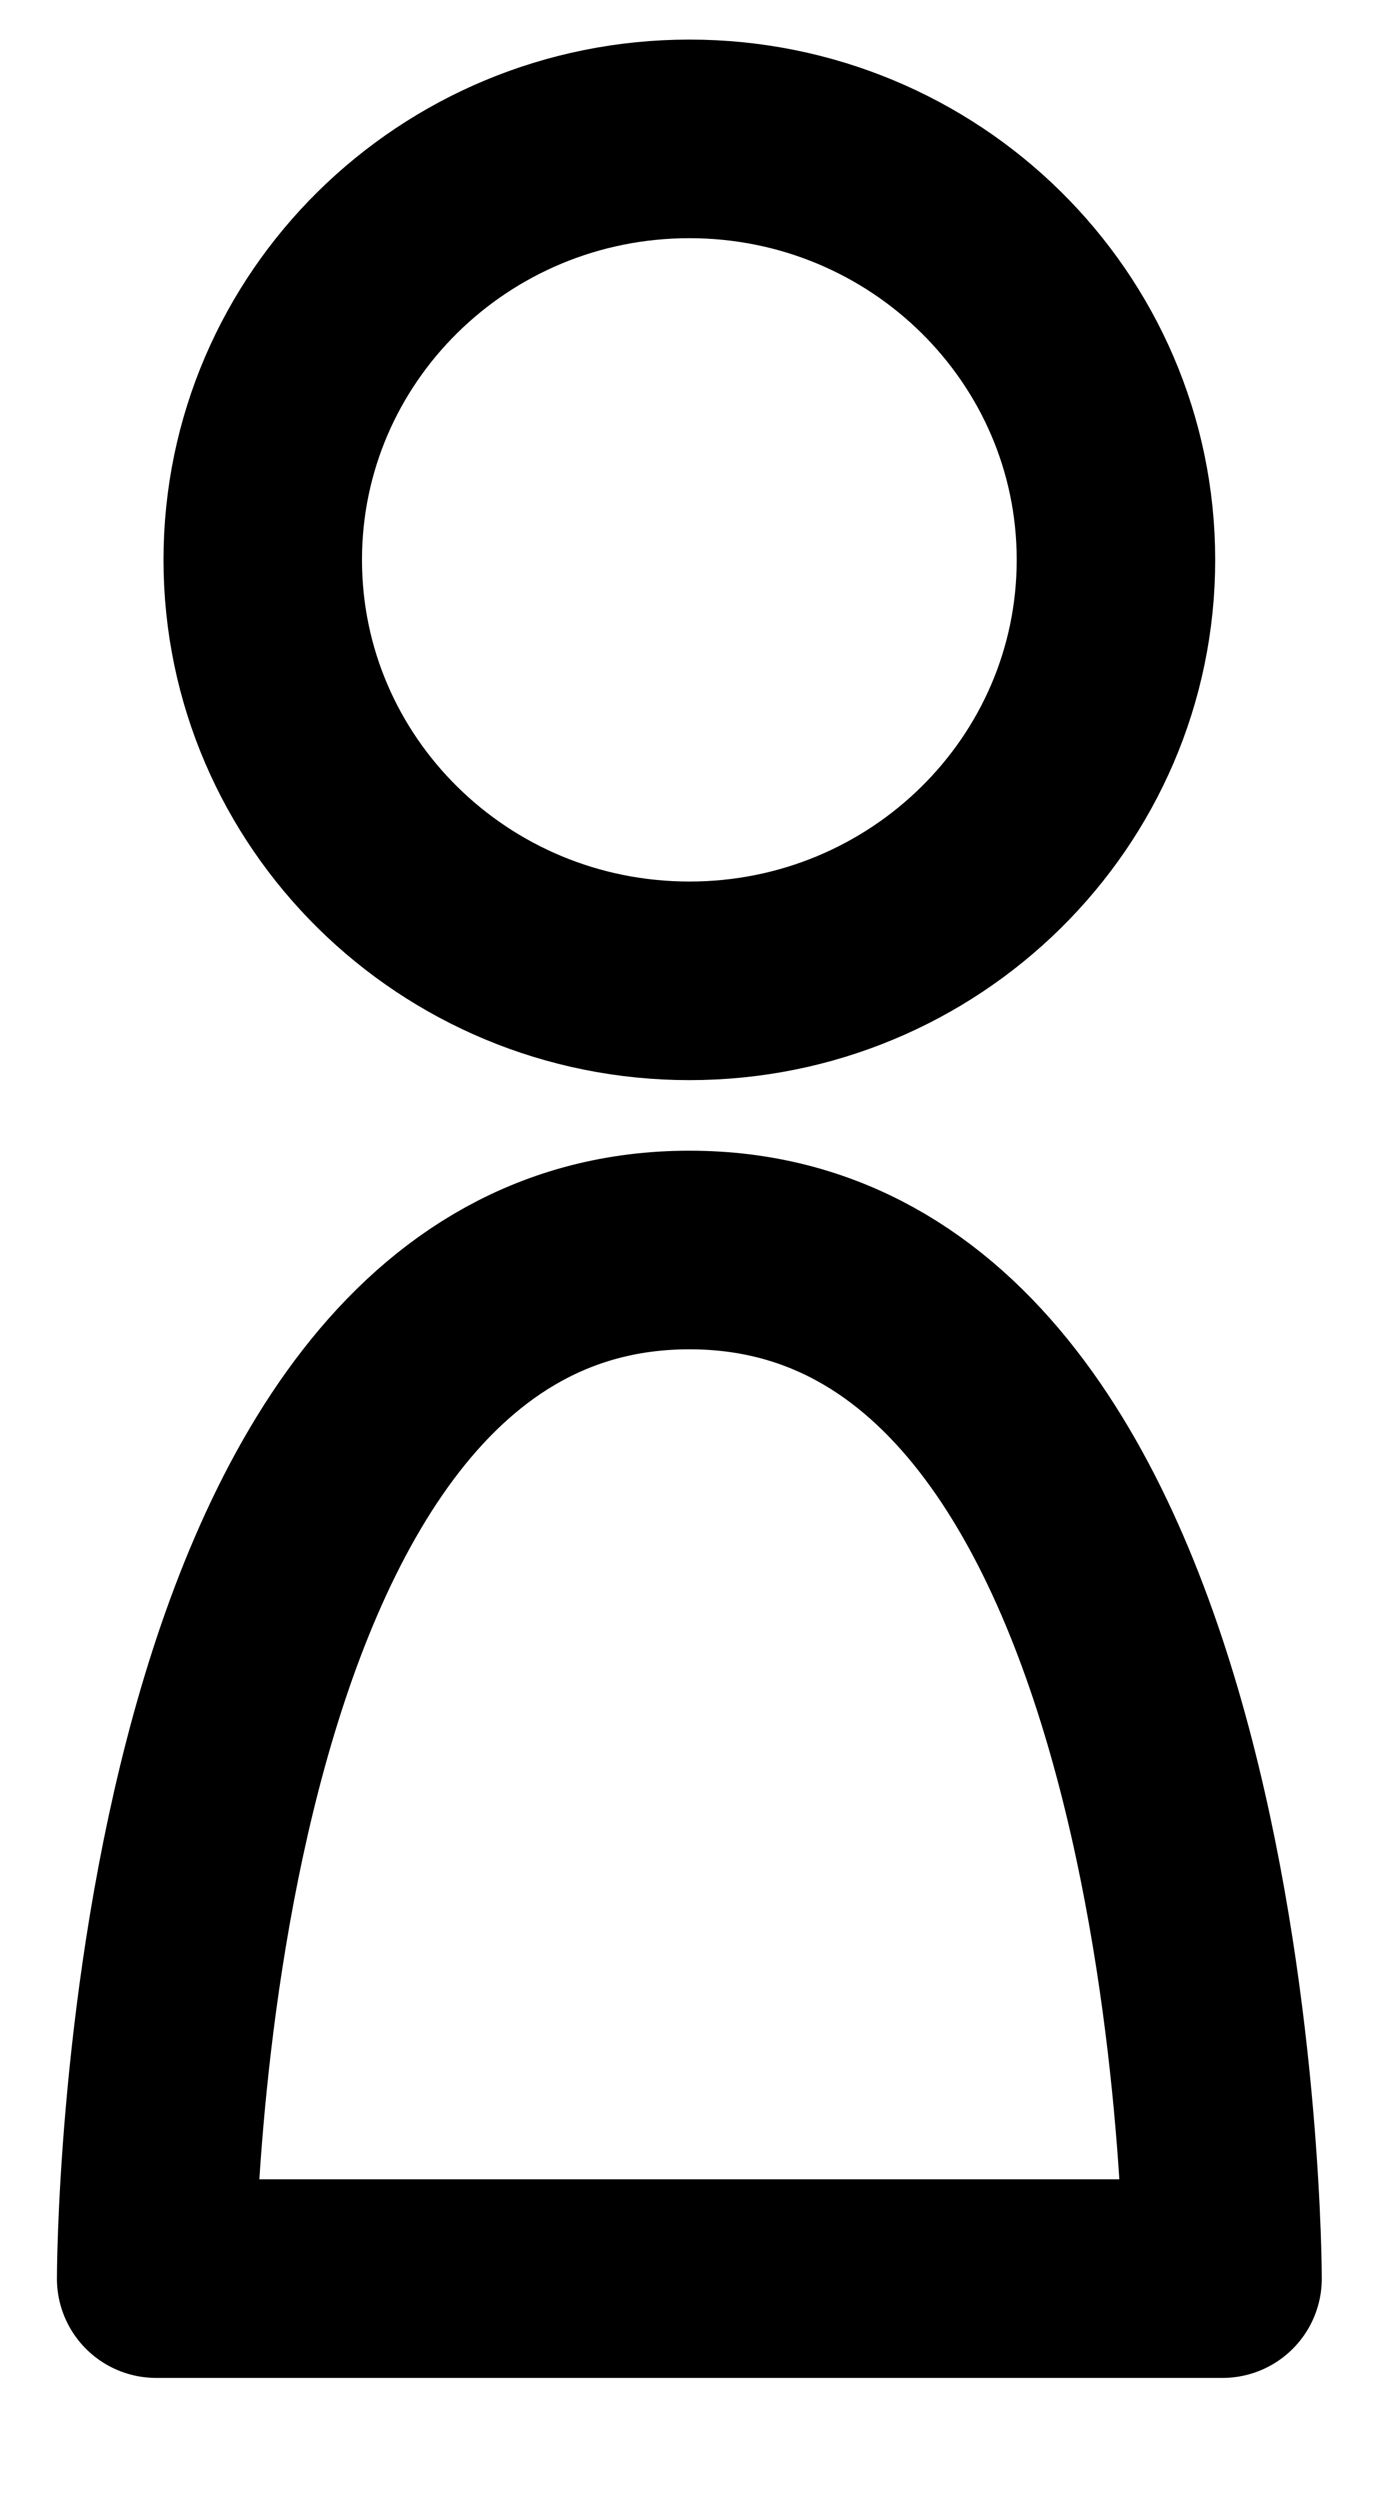 <?xml version="1.0" encoding="UTF-8"?>
<svg xmlns="http://www.w3.org/2000/svg" width="10" height="18" viewBox="0 0 10 18" fill="none">
  <path d="M4.967 7.062C6.664 7.062 8.04 5.705 8.04 4.031C8.04 2.357 6.664 1 4.967 1C3.269 1 1.893 2.357 1.893 4.031C1.893 5.705 3.269 7.062 4.967 7.062Z" stroke="black" stroke-width="1.43" stroke-linecap="round" stroke-linejoin="round"></path>
  <path d="M4.967 9C1.125 9 1.125 16.406 1.125 16.406H8.808C8.808 16.406 8.808 9 4.967 9Z" stroke="black" stroke-width="1.43" stroke-linecap="round" stroke-linejoin="round"></path>
</svg>
